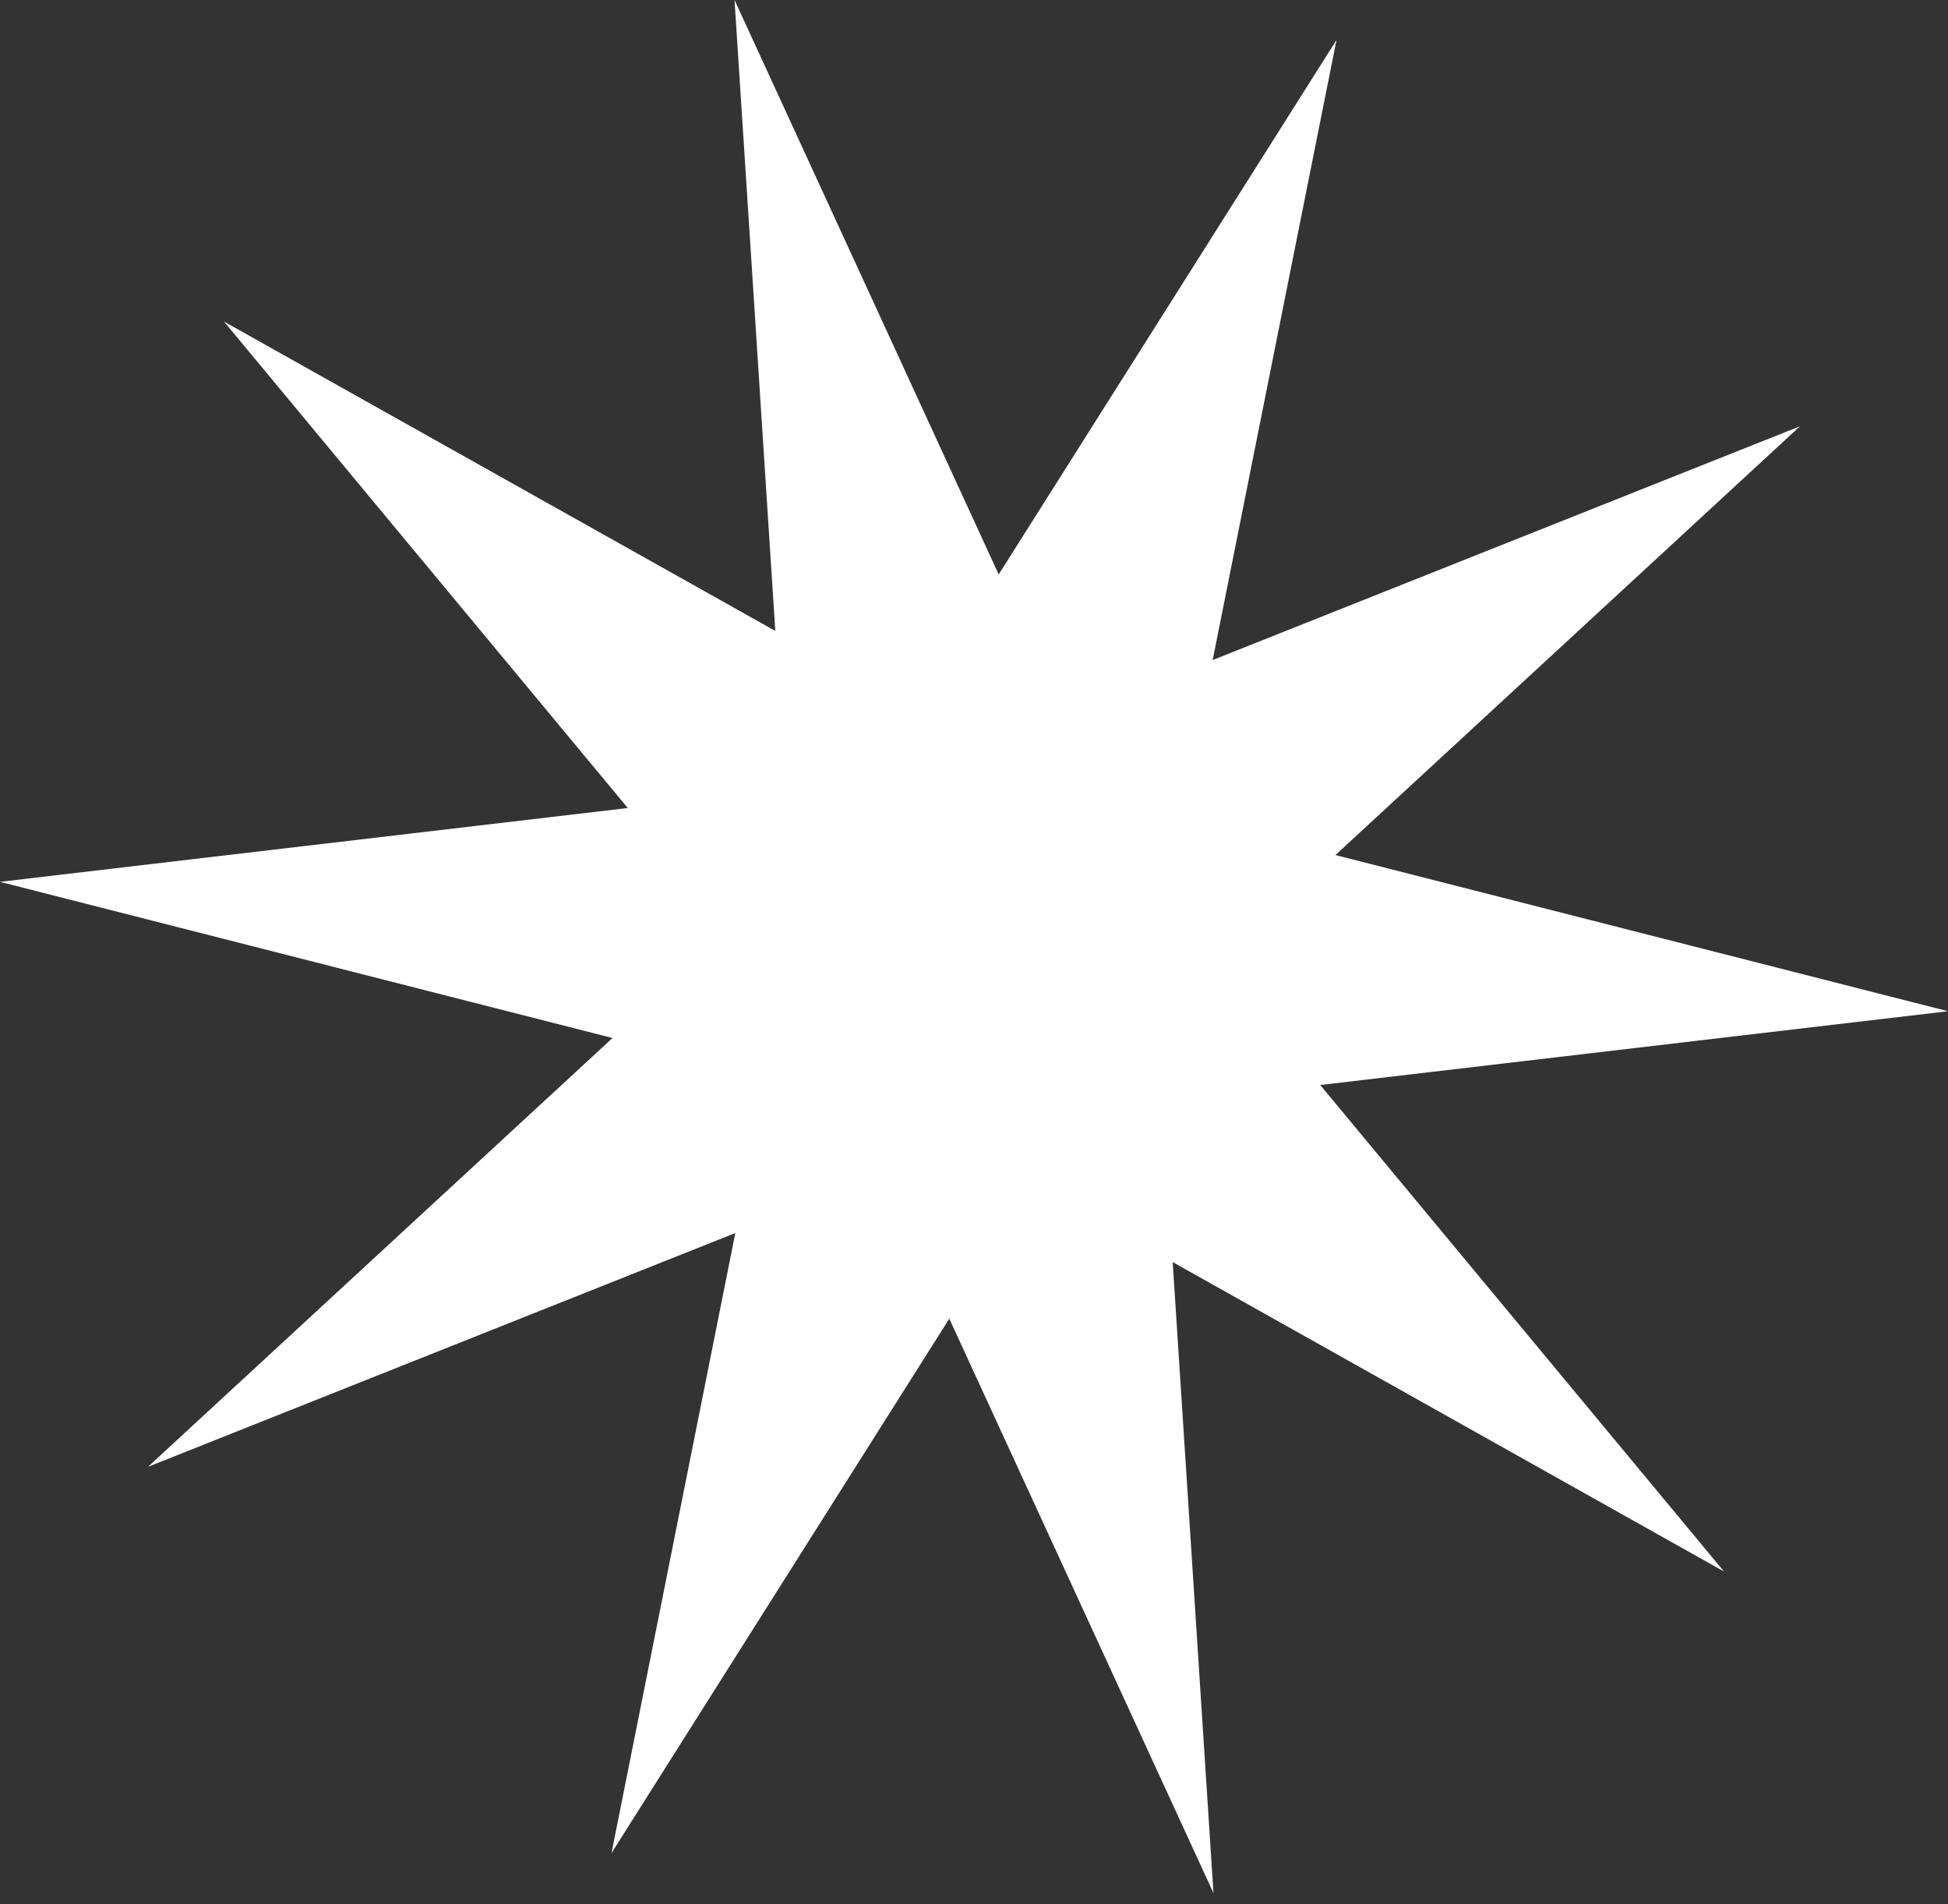 <?xml version="1.0" encoding="UTF-8"?> <svg xmlns="http://www.w3.org/2000/svg" width="44" height="43" viewBox="0 0 44 43" fill="none"><rect x="0" y="0" width="44" height="43" fill="#333333" stroke="none"/> <path d="M40.657 9.626L30.164 19.309L44 22.836L29.82 24.502L38.94 35.488L26.488 28.501L27.409 42.75L21.442 29.778L13.812 41.847L16.609 27.845L3.343 33.124L13.835 23.441L-5.49503e-05 19.914L14.18 18.247L5.06 7.262L17.512 14.248L16.591 0L22.558 12.972L30.188 0.903L27.391 14.905L40.657 9.626Z" fill="white"></path> </svg> 
